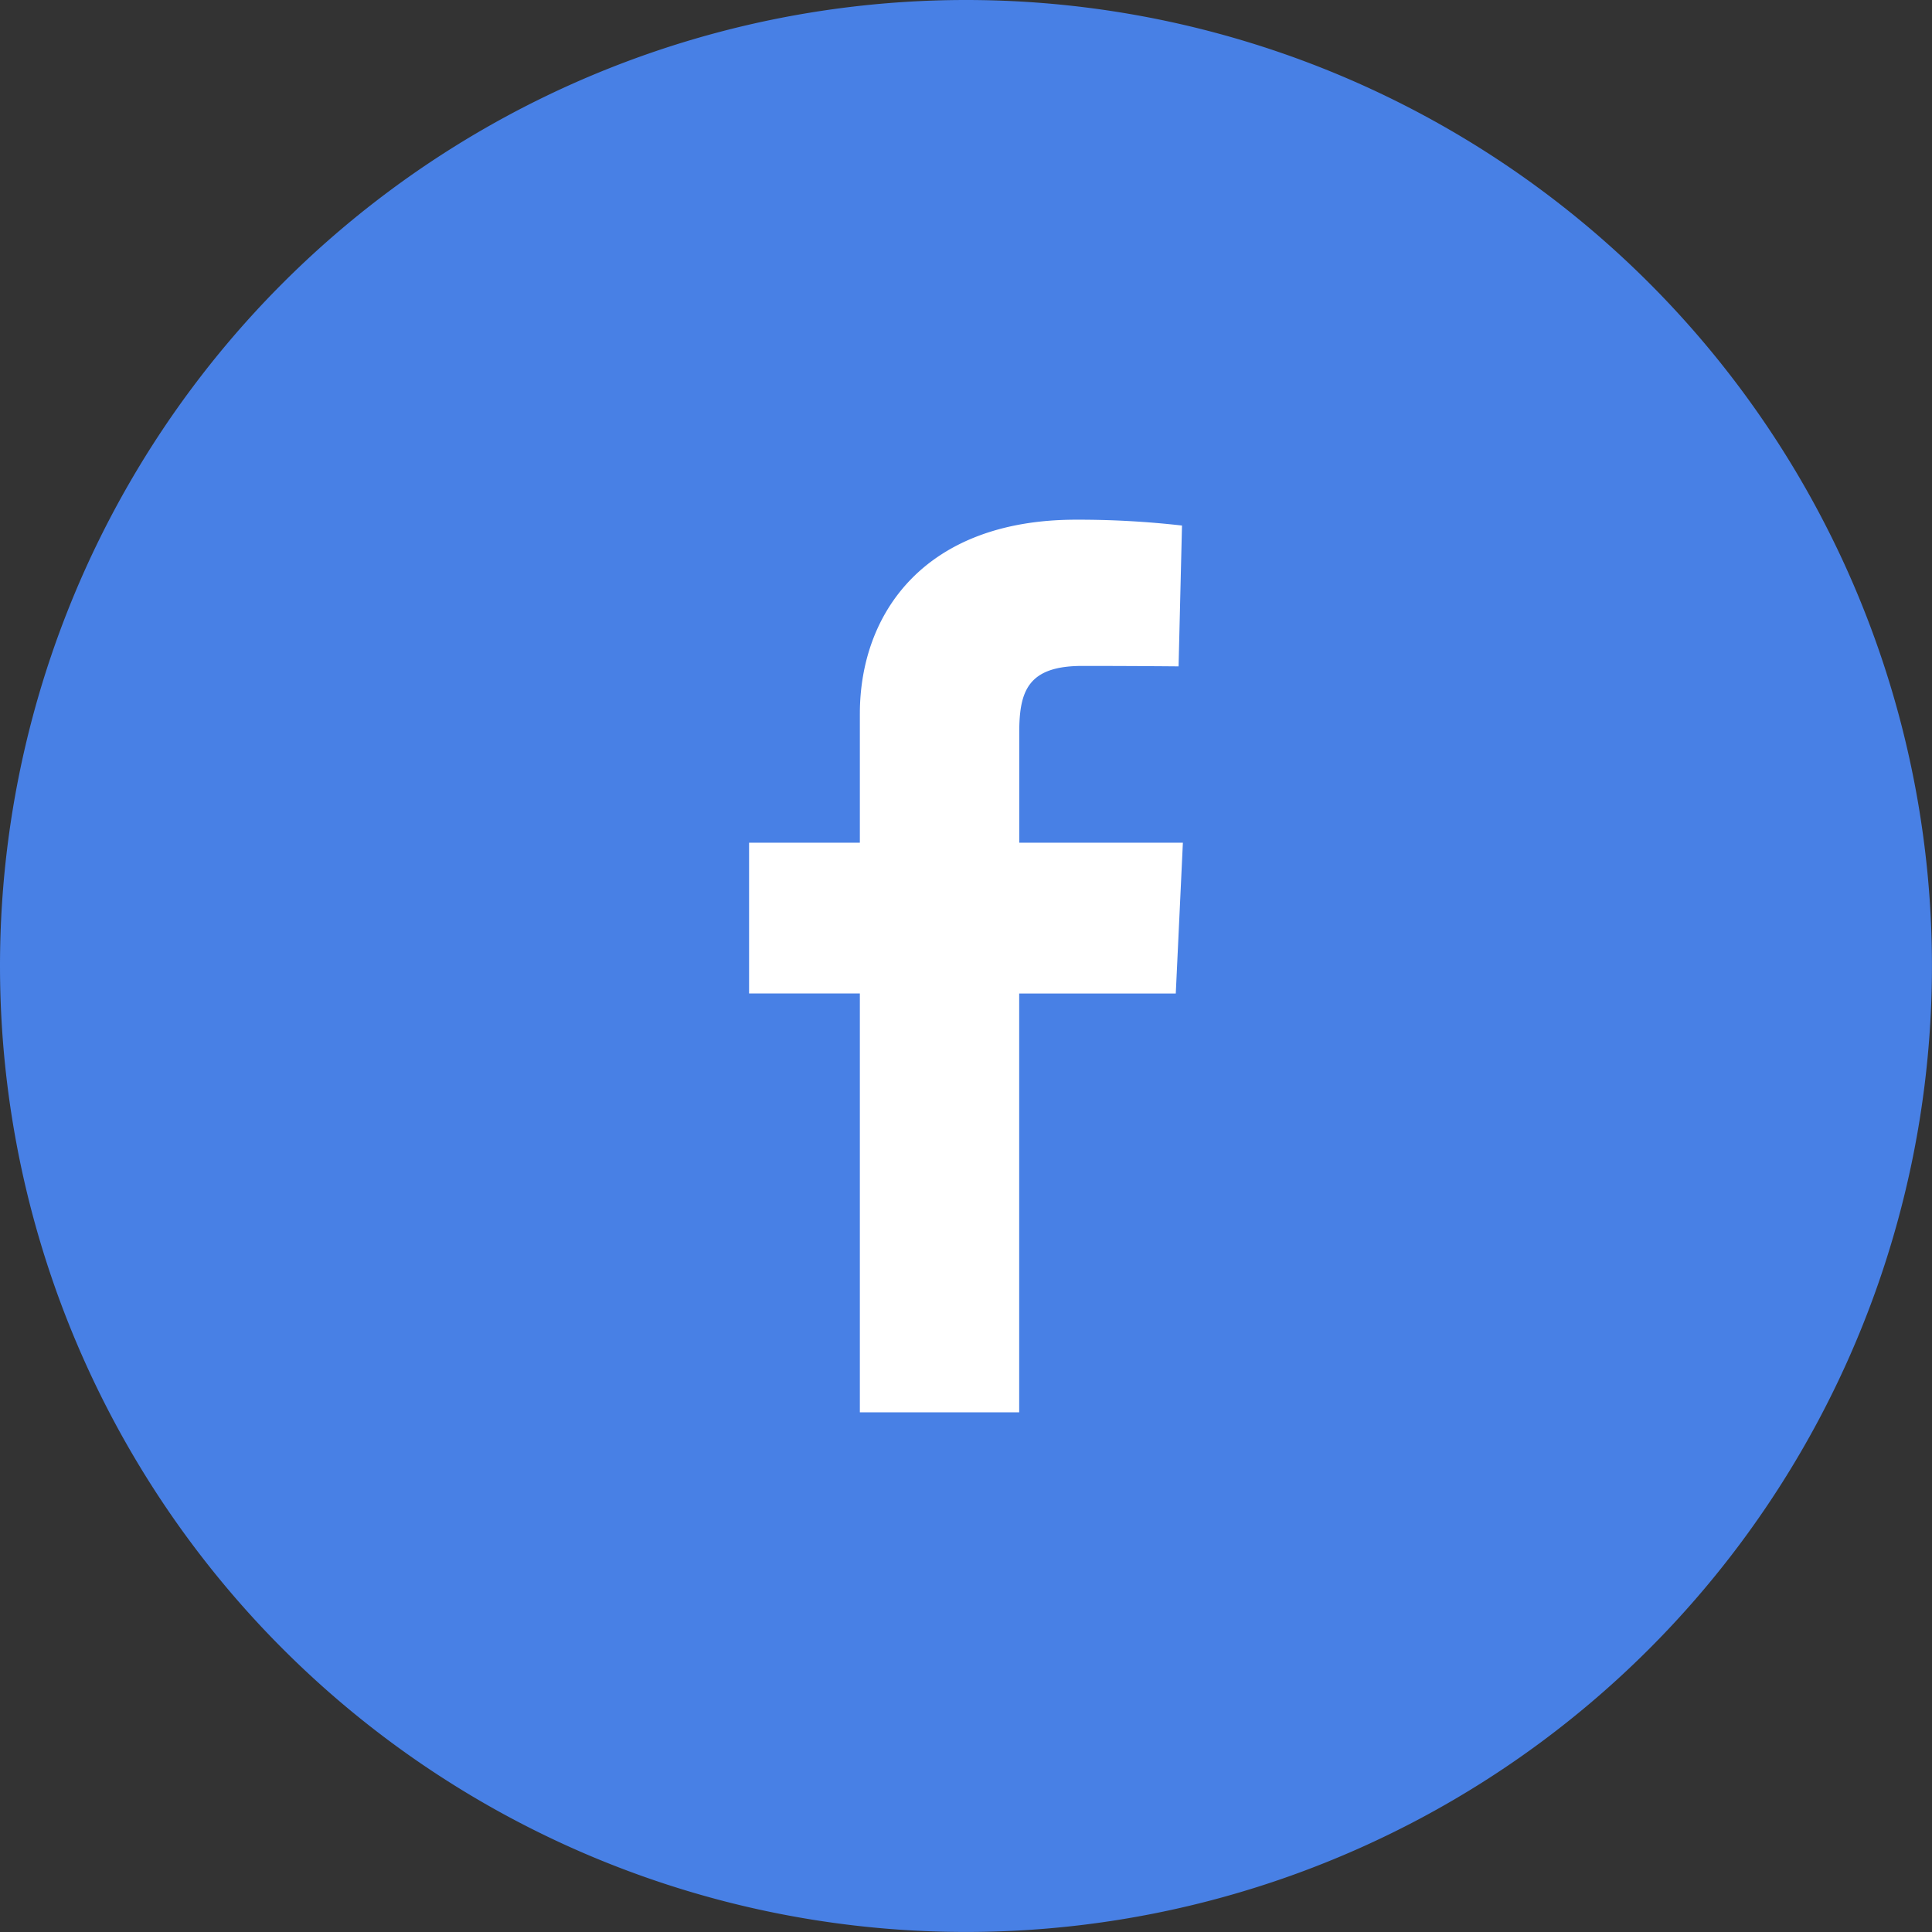 <svg id="Raggruppa_77" data-name="Raggruppa 77" xmlns="http://www.w3.org/2000/svg" width="56.507" height="56.507" viewBox="0 0 56.507 56.507">
  <rect x="0" y="0" width="56.507" height="56.507" fill="#333333" stroke="none"/>
  <path id="Tracciato_82" data-name="Tracciato 82" d="M28.253,0A28.253,28.253,0,1,1,0,28.253,28.253,28.253,0,0,1,28.253,0Z" transform="translate(0 0)" fill="#4880e5"/>
  <path id="facebook" d="M3.24,26.108V13.857H0V9.447H3.24V5.679C3.24,2.719,5.153,0,9.562,0a26.77,26.77,0,0,1,3.1.171l-.1,4.119s-1.346-.013-2.815-.013c-1.59,0-1.845.732-1.845,1.949V9.447h4.786l-.208,4.411H7.9v12.25H3.24" transform="translate(21.909 15.2)" fill="#fff"/>
</svg>
